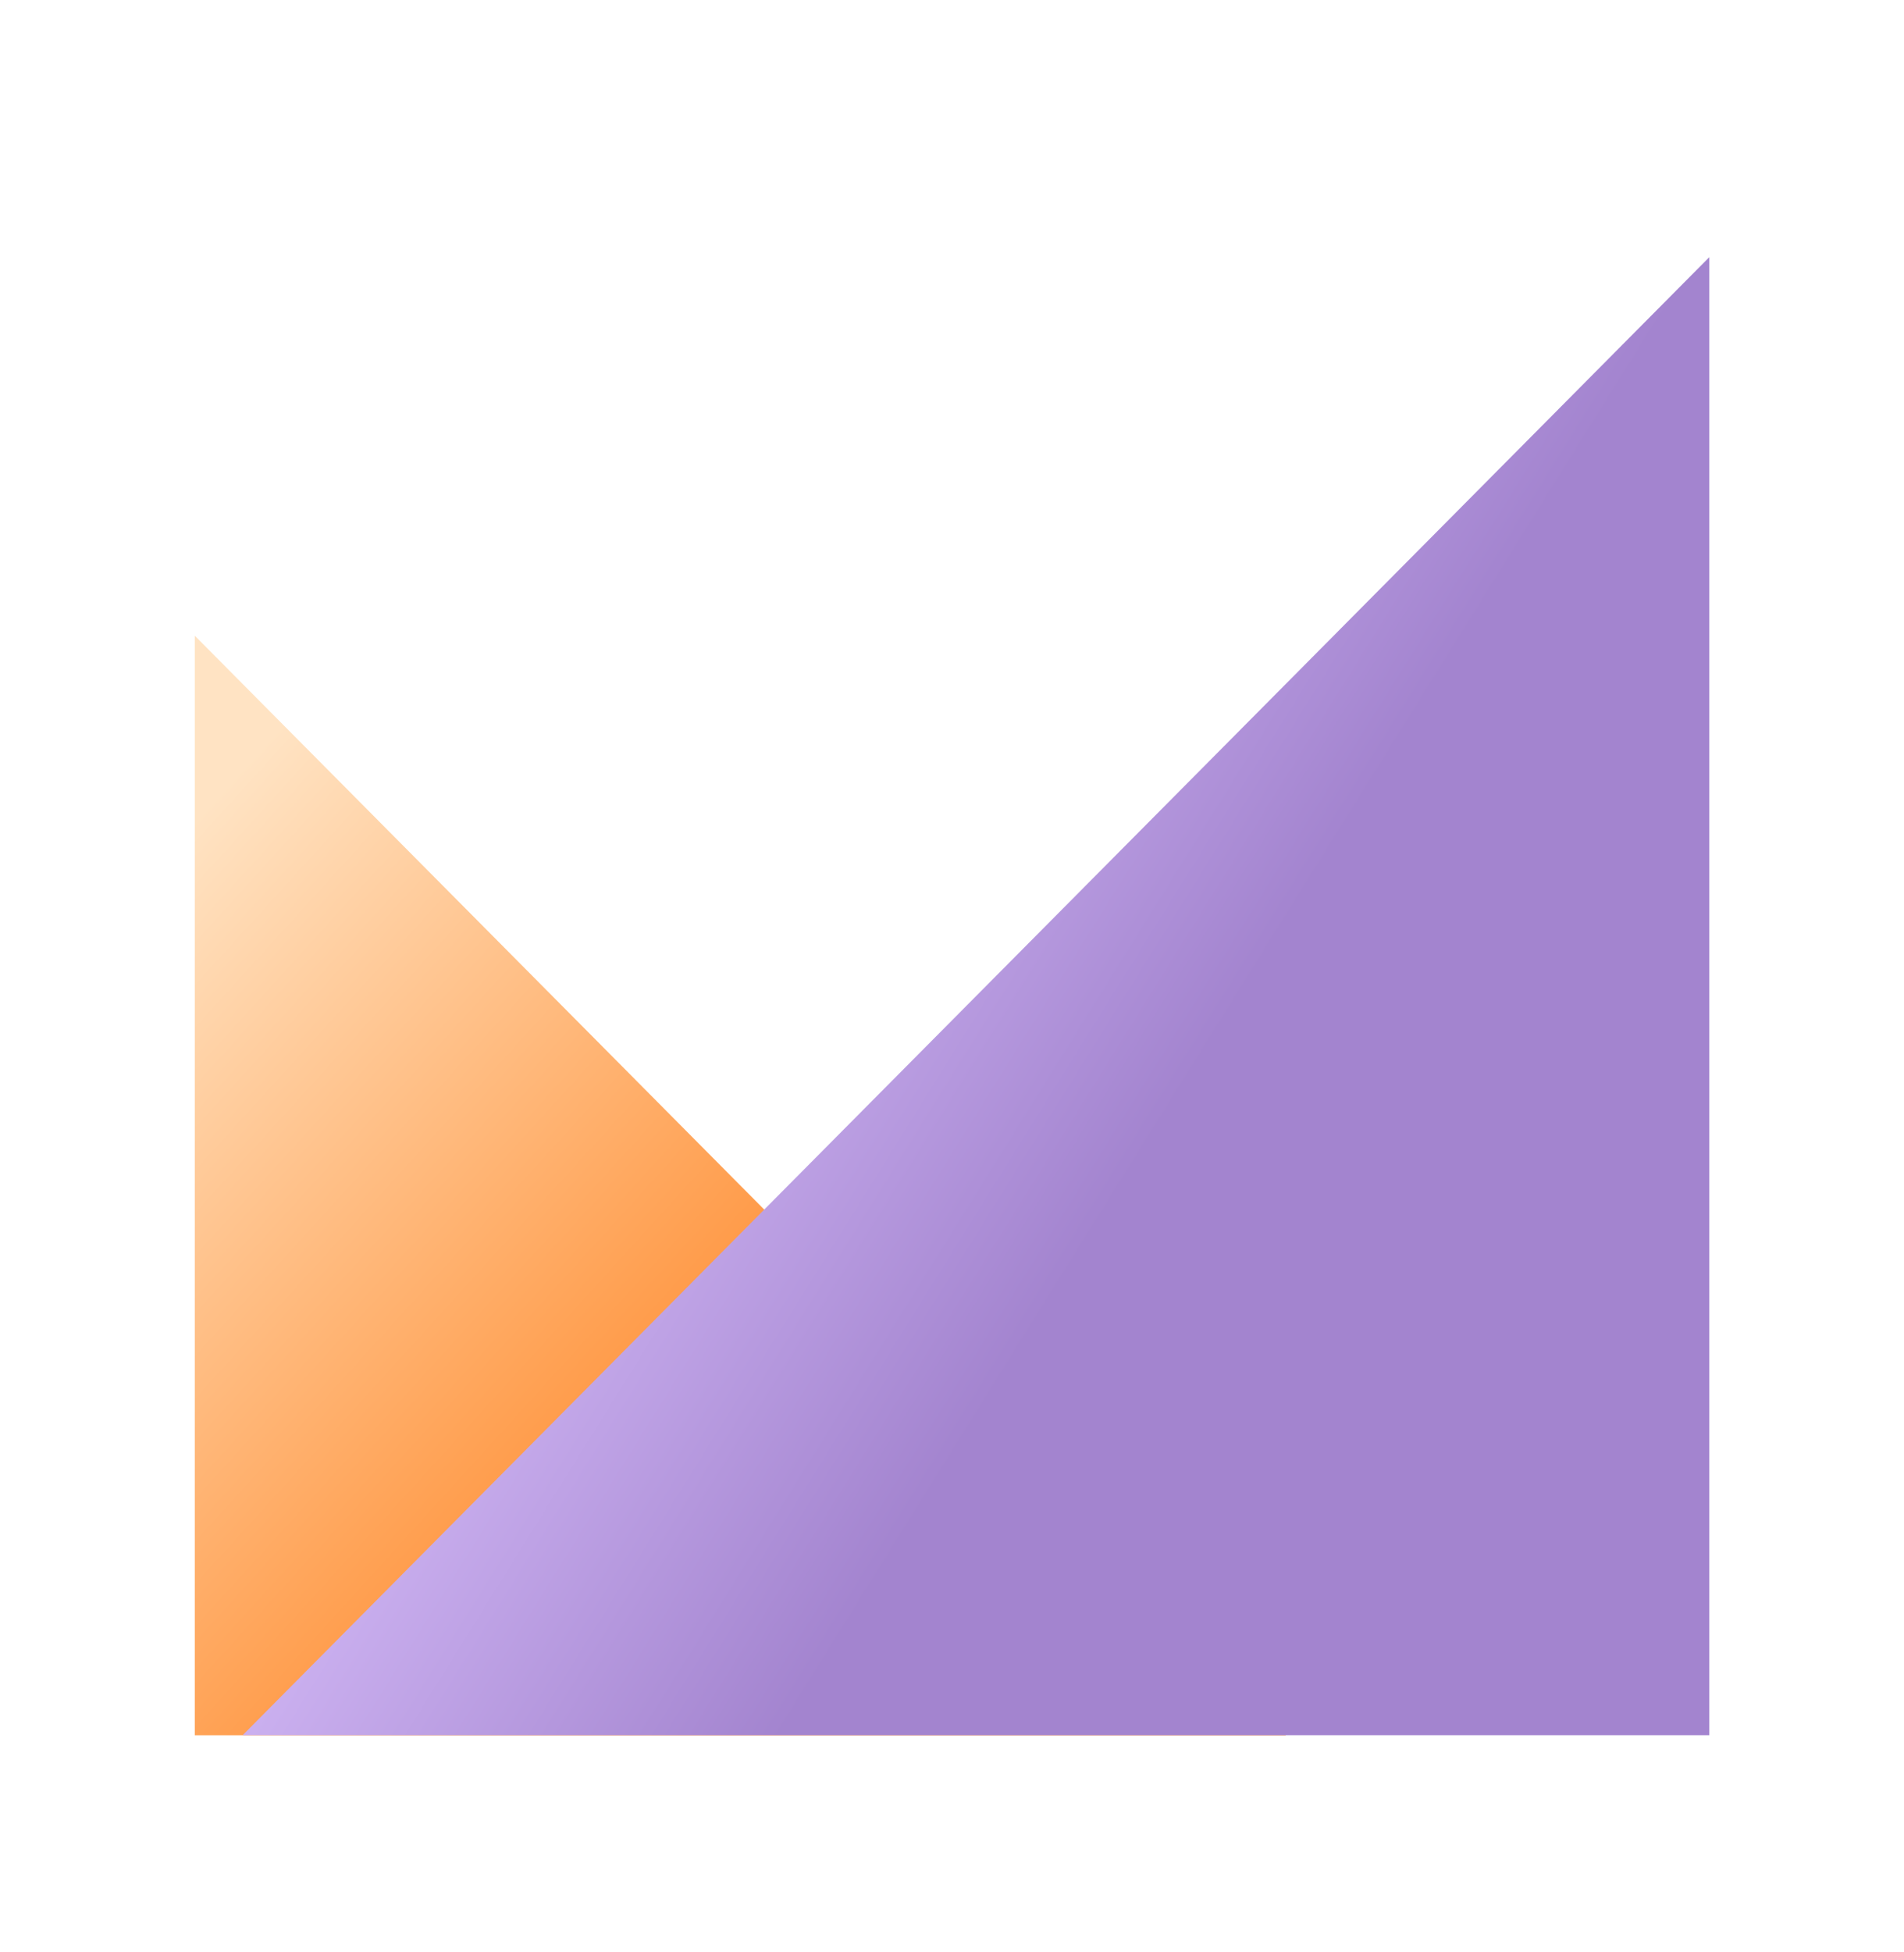 <svg width="40" height="41" viewBox="0 0 40 41" fill="none" xmlns="http://www.w3.org/2000/svg">
<path d="M4.092 36.441H27.015L4.092 13.35V36.441Z" fill="url(#paint0_linear_15654_90250)"/>
<path d="M35.91 36.439H5.098L35.91 5.4V36.439Z" fill="url(#paint1_linear_15654_90250)"/>
<defs>
<linearGradient id="paint0_linear_15654_90250" x1="29.193" y1="31.203" x2="8.49" y2="12.391" gradientUnits="userSpaceOnUse">
<stop offset="0.344" stop-color="#FF8829"/>
<stop offset="1" stop-color="#FFE3C3"/>
</linearGradient>
<linearGradient id="paint1_linear_15654_90250" x1="34.276" y1="16.879" x2="18.787" y2="7.231" gradientUnits="userSpaceOnUse">
<stop offset="0.264" stop-color="#A384CF"/>
<stop offset="1" stop-color="#DAC1FC"/>
</linearGradient>
</defs>
</svg>
